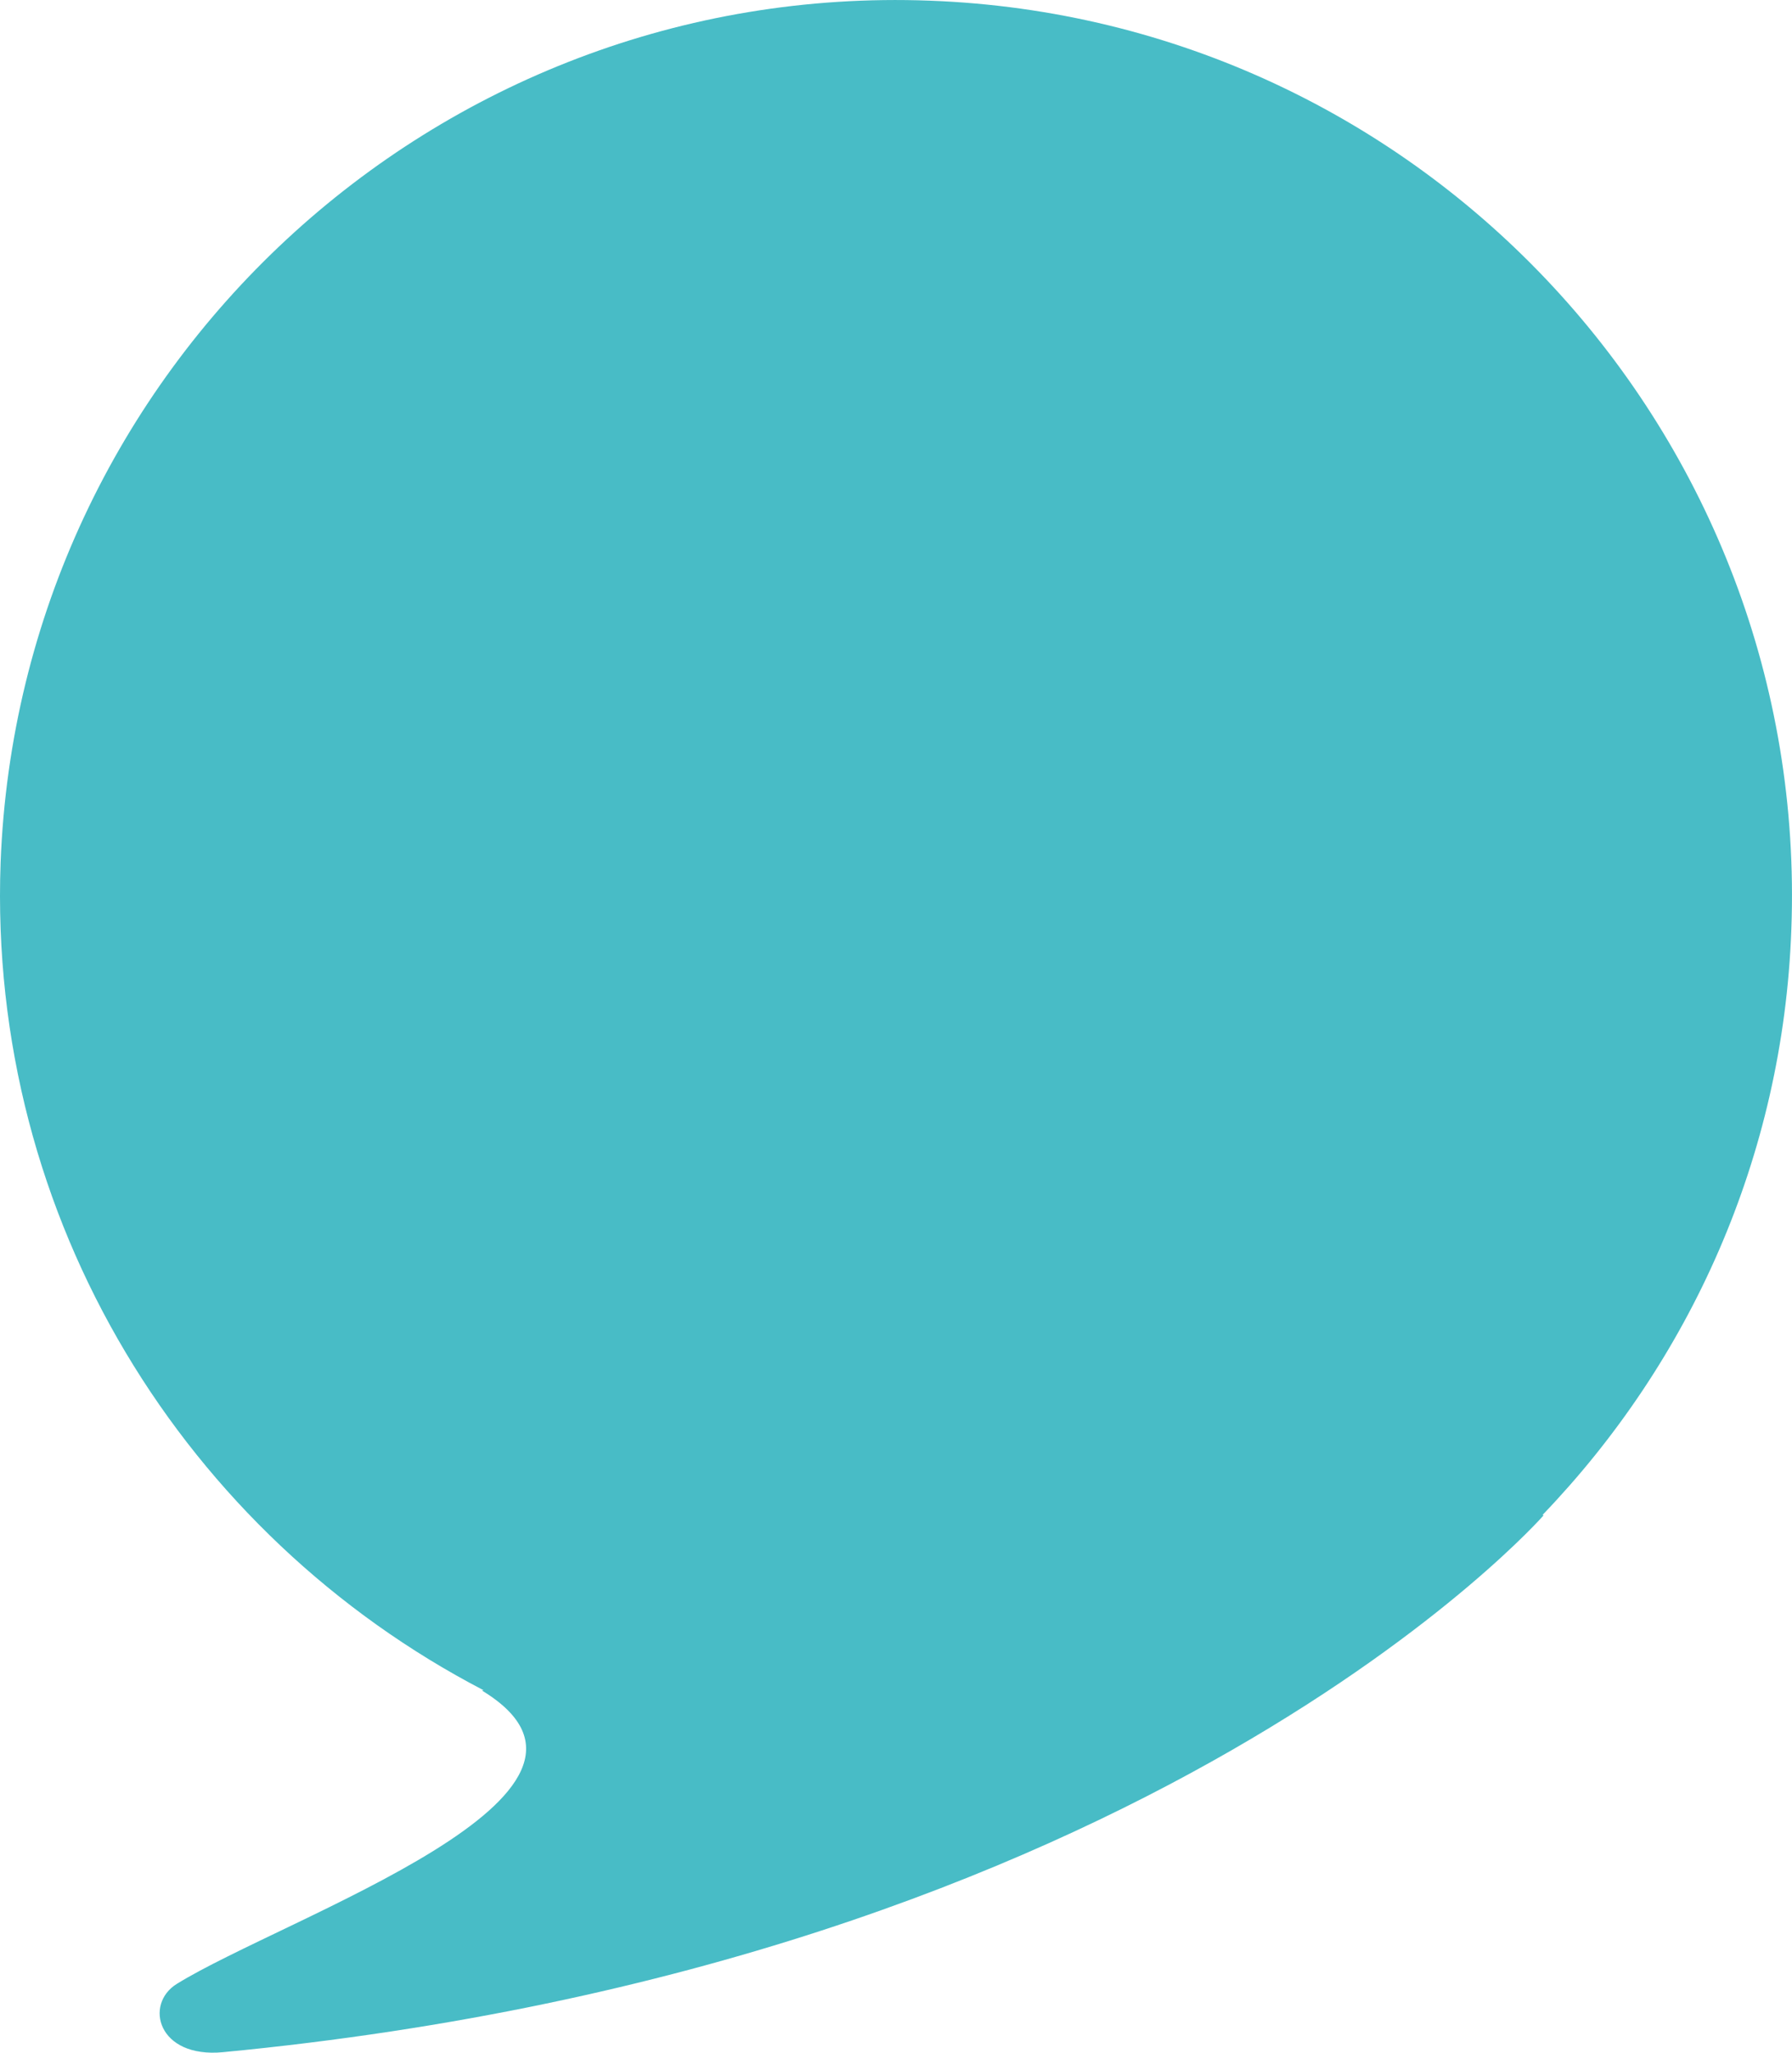 <?xml version="1.0" encoding="utf-8"?>
<!-- Generator: Adobe Illustrator 16.0.0, SVG Export Plug-In . SVG Version: 6.00 Build 0)  -->
<!DOCTYPE svg PUBLIC "-//W3C//DTD SVG 1.1//EN" "http://www.w3.org/Graphics/SVG/1.1/DTD/svg11.dtd">
<svg version="1.1" id="Layer_1" xmlns="http://www.w3.org/2000/svg" xmlns:xlink="http://www.w3.org/1999/xlink" x="0px" y="0px"
	 width="33.03px" height="37.833px" viewBox="0 0 33.03 37.833" enable-background="new 0 0 33.03 37.833" xml:space="preserve">
<g>
	<path id="XMLID_19_" fill="#48BCC6" d="M8.884,31.159l0.029-0.006C3.427,28.3-0.227,22.488,0.011,15.902
		C0.356,6.788,8.02-0.328,17.132,0.012c9.117,0.337,16.226,8.003,15.886,17.116c-0.151,4.206-1.88,7.975-4.584,10.792
		c0.003,0.006,0.011,0.008,0.019,0.008c0,0-7.234,8.255-24.34,9.896c-1.207,0.117-1.459-0.883-0.855-1.258
		C5.25,35.333,12.011,33.06,8.884,31.159z"/>
</g>
</svg>
